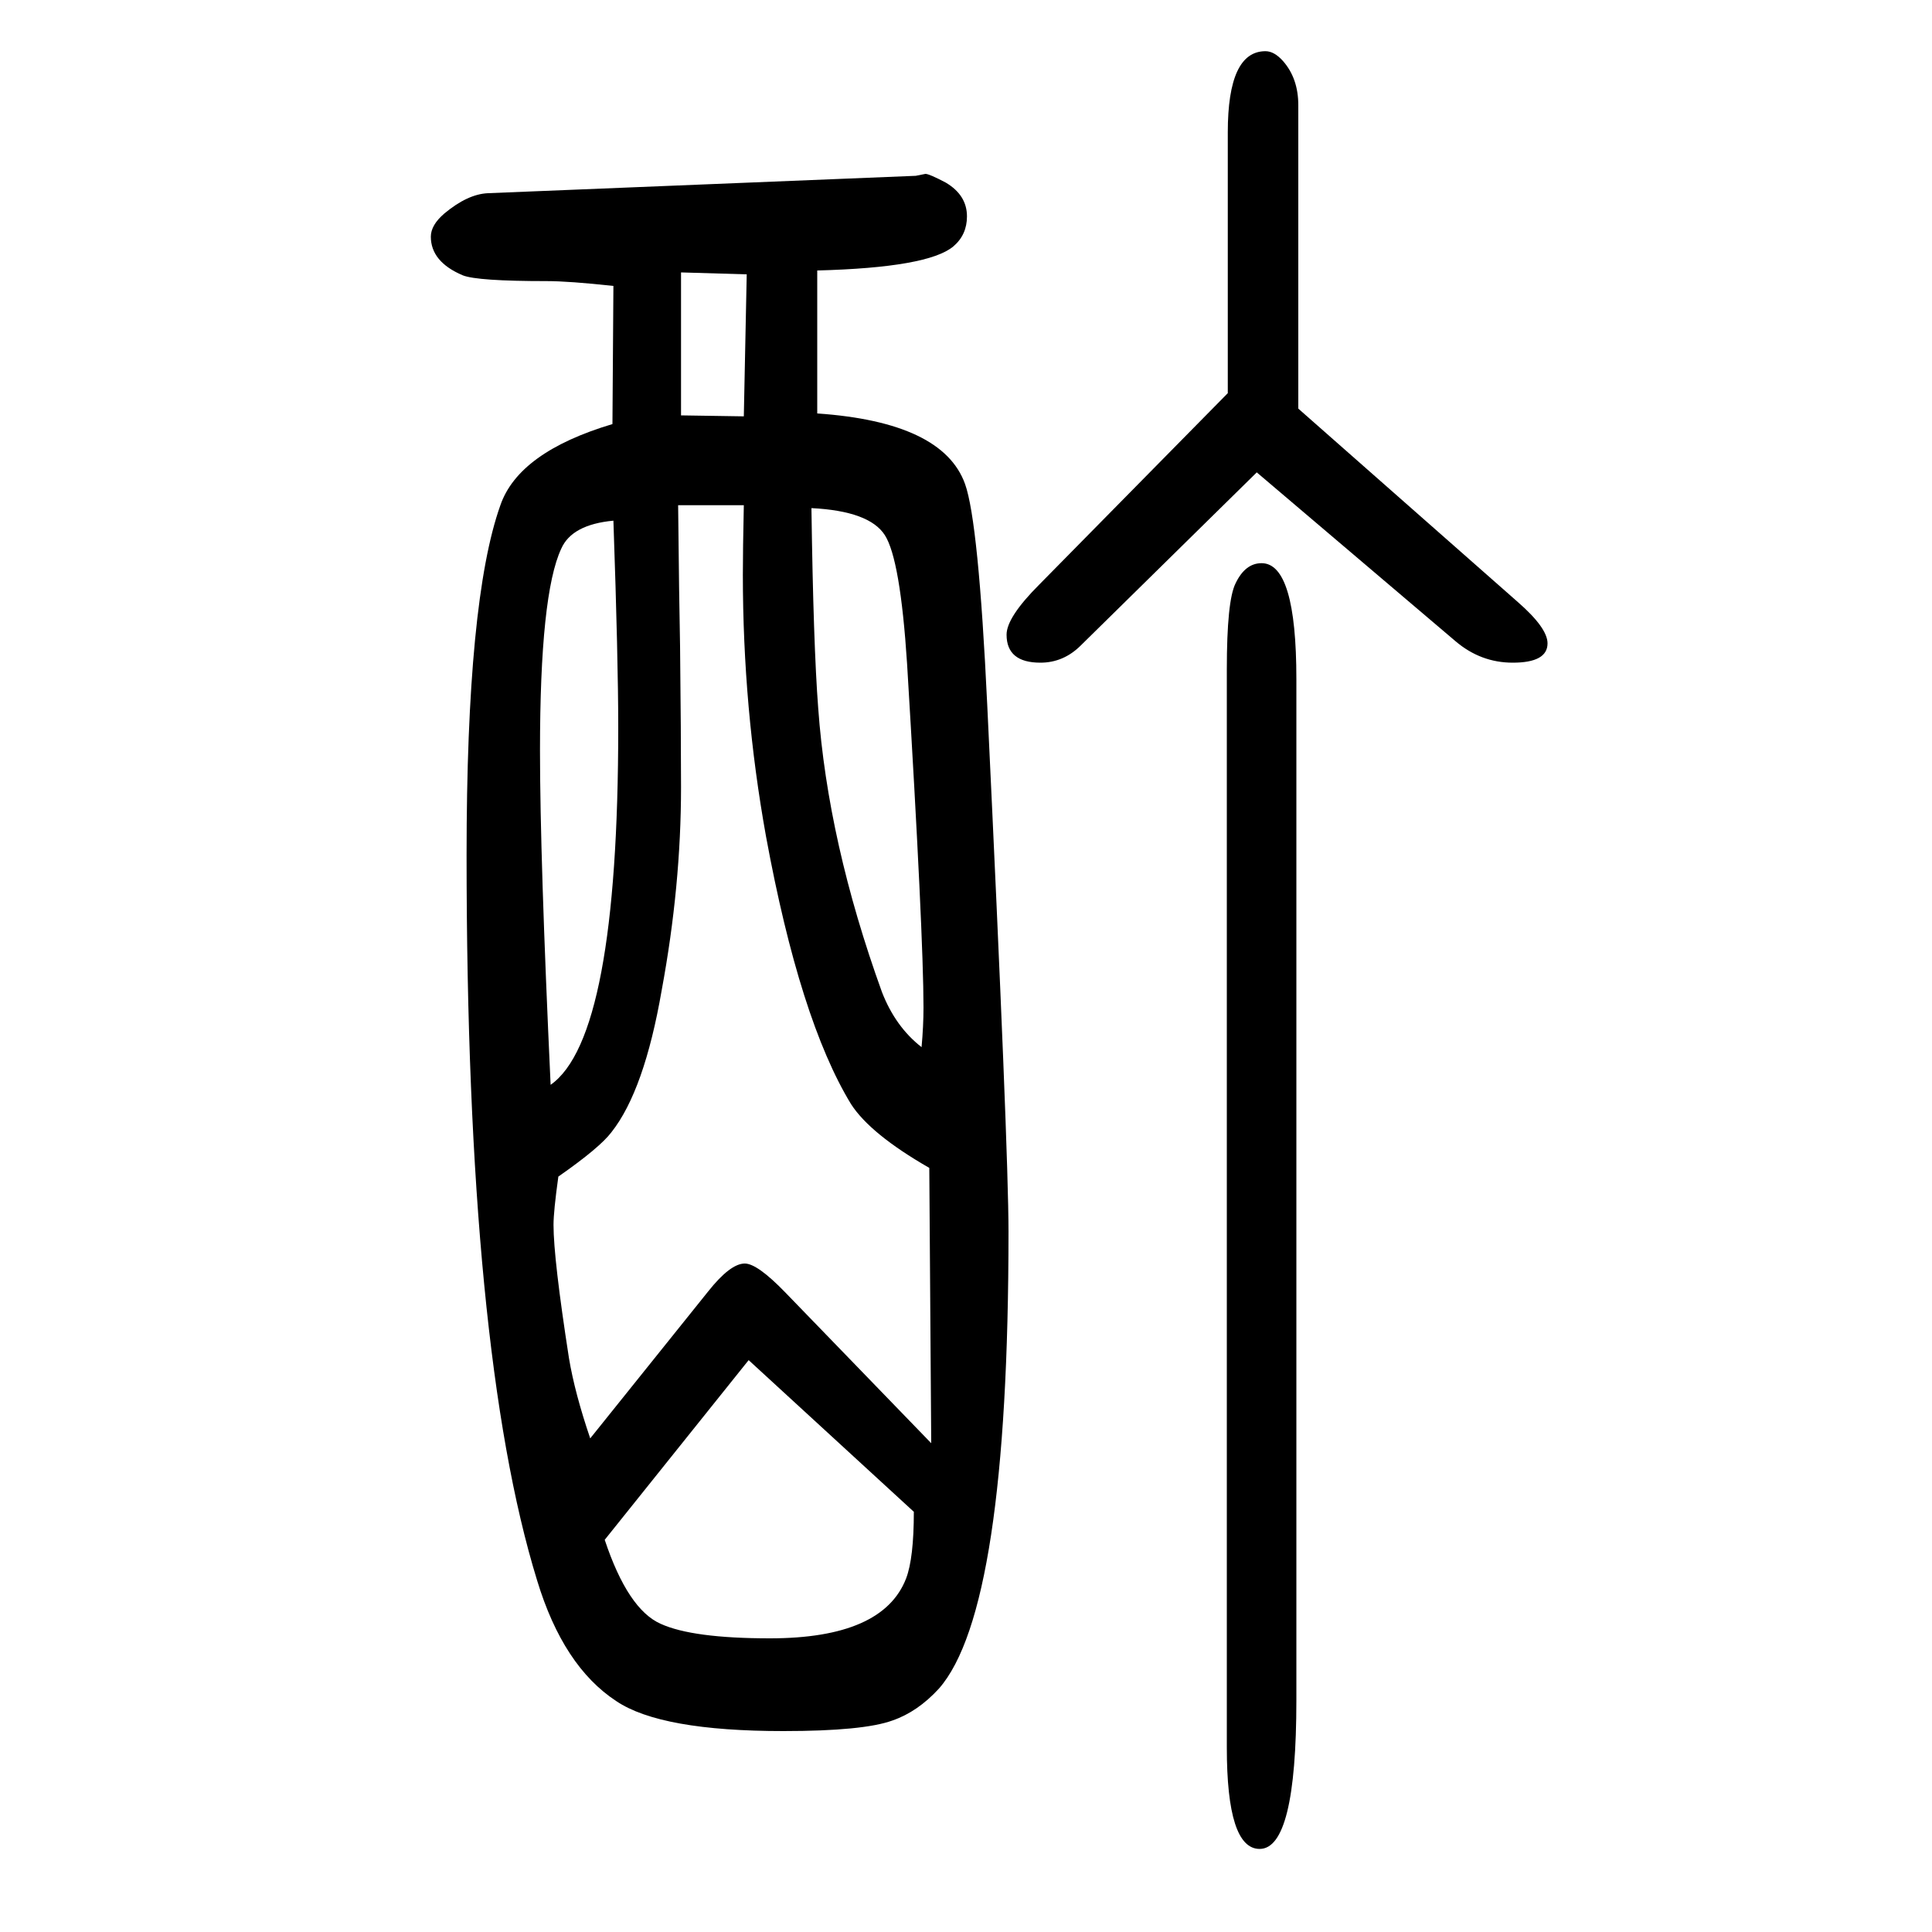 <svg xmlns="http://www.w3.org/2000/svg" xmlns:xlink="http://www.w3.org/1999/xlink" height="100" width="100" version="1.1"><path d="M634 1211l1 143q-46 5 -69 5q-72 0 -87 6q-33 14 -33 40q0 12 14 24q24 20 45 21l443 18l10 2q4 0 21 -9q22 -13 22 -35q0 -19 -14 -31q-26 -22 -141 -25v-148q130 -9 153 -73q14 -39 23 -229q22 -460 22 -545q0 -391 -72 -473q-22 -24 -48 -33q-30 -11 -113 -11
q-127 0 -173 31q-55 36 -82 125q-73 237 -73 751q0 264 35 362q19 55 116 84zM635 1111q-43 -4 -54 -29q-22 -47 -22 -209q0 -110 11 -346q70 49 70 370q0 70 -5 214zM611 161l122 152q23 29 38 29q13 0 42 -30l151 -156l-2 285q-61 35 -81 66q-53 87 -88 277
q-24 133 -24 271q0 26 1 72h-68q1 -98 2 -146q1 -91 1 -146q0 -102 -20 -210q-18 -104 -52 -147q-12 -16 -55 -46q-5 -36 -5 -50q0 -35 16 -138q6 -36 22 -83zM626 56q24 -72 58 -87q33 -15 113 -15q117 0 141 62q8 21 8 69l-171 157zM705 1368v-148l65 -1l3 147zM840 1124
q2 -142 7 -207q10 -139 66 -294q14 -36 41 -57q2 22 2 41q0 75 -17 356q-7 108 -23 133t-76 28zM1271 1243v270q0 84 39 84q9 0 18 -10q16 -18 16 -46v-314l227 -200q31 -27 31 -43q0 -20 -36 -20q-33 0 -59 22l-206 175l-182 -179q-18 -18 -42 -18q-35 0 -35 29q0 18 34 52
zM1270 -159v1116q0 71 9 89q10 21 27 21q36 0 36 -120v-1057q0 -154 -38 -154q-34 0 -34 105z" style="" transform="scale(0.05 -0.05) translate(0 -1650)"/></svg>